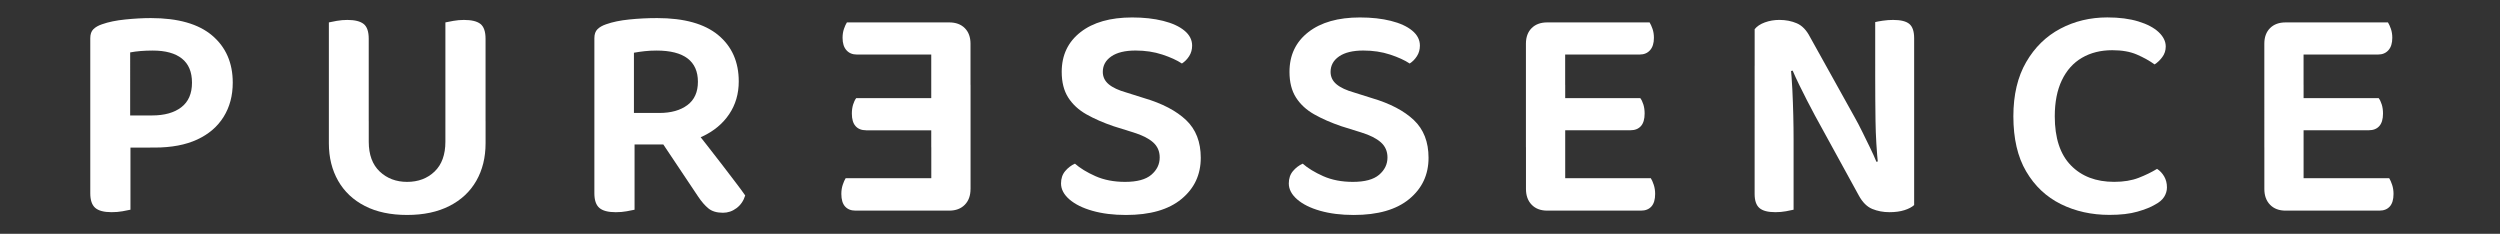<?xml version="1.0" encoding="UTF-8"?>
<svg xmlns="http://www.w3.org/2000/svg" xmlns:xlink="http://www.w3.org/1999/xlink" version="1.1" id="Capa_1" x="0px" y="0px" viewBox="0 0 1080 101" style="enable-background:new 0 0 1080 101;" xml:space="preserve">
<rect x="0" y="0" width="1080" height="101" fill="#333333" stroke="none"/>
<style type="text/css">
	.st0{fill:#FFFFFF;}
</style>
<g>
	<path class="st0" d="M39,63.75V16.49c0-1.69,0.44-2.98,1.34-3.87c0.89-0.89,2.14-1.6,3.74-2.14c2.76-0.98,6.12-1.67,10.08-2.07   c3.96-0.4,7.63-0.6,11.01-0.6c11.75,0,20.58,2.52,26.5,7.54c5.92,5.03,8.88,11.82,8.88,20.36c0,5.61-1.31,10.53-3.94,14.76   c-2.63,4.23-6.43,7.5-11.42,9.81c-4.99,2.31-11.13,3.47-18.43,3.47H39z M48.21,91.66c-3.29,0-5.65-0.62-7.08-1.87   C39.71,88.54,39,86.45,39,83.51V56.01h17.36v34.58c-0.8,0.18-1.93,0.4-3.4,0.67C51.48,91.53,49.9,91.66,48.21,91.66z M56.23,49.87   h9.48c5.34,0,9.55-1.18,12.62-3.54c3.07-2.36,4.61-5.89,4.61-10.61c0-4.63-1.45-8.1-4.34-10.41c-2.89-2.31-7.1-3.47-12.62-3.47   c-1.87,0-3.61,0.07-5.21,0.2c-1.6,0.13-3.12,0.33-4.54,0.6V49.87z"></path>
	<path class="st0" d="M159.3,56.81h-17.23V9.68c0.71-0.18,1.85-0.4,3.4-0.67c1.56-0.27,3.09-0.4,4.61-0.4c3.2,0,5.54,0.58,7.01,1.74   c1.47,1.16,2.2,3.29,2.2,6.41V56.81z M175.86,92.86c-7.12,0-13.2-1.29-18.23-3.87c-5.03-2.58-8.88-6.21-11.55-10.88   c-2.67-4.67-4.01-10.08-4.01-16.22V52.4h17.23v8.81c0,5.61,1.58,9.9,4.74,12.89c3.16,2.98,7.1,4.47,11.82,4.47   c4.81,0,8.77-1.49,11.88-4.47c3.11-2.98,4.67-7.28,4.67-12.89V52.4h17.36v9.48c0,6.14-1.33,11.55-4,16.22   c-2.67,4.67-6.54,8.3-11.62,10.88C189.08,91.57,182.98,92.86,175.86,92.86z M209.77,56.94h-17.36V9.68c0.8-0.18,1.96-0.4,3.47-0.67   c1.51-0.27,3.02-0.4,4.54-0.4c3.29,0,5.68,0.58,7.14,1.74s2.2,3.29,2.2,6.41V56.94z"></path>
	<path class="st0" d="M286.01,62.42h-29.24V16.49c0-1.69,0.44-2.98,1.34-3.87c0.89-0.89,2.14-1.6,3.74-2.14   c2.76-0.98,6.1-1.67,10.02-2.07c3.92-0.4,7.92-0.6,12.02-0.6c11.66,0,20.45,2.45,26.37,7.34c5.92,4.9,8.88,11.57,8.88,20.03   c0,5.34-1.38,10.06-4.14,14.15c-2.76,4.1-6.61,7.3-11.55,9.62C298.5,61.26,292.69,62.42,286.01,62.42z M256.77,56.28h17.36v34.32   c-0.8,0.18-1.93,0.4-3.4,0.67c-1.47,0.27-3.05,0.4-4.74,0.4c-3.29,0-5.65-0.62-7.08-1.87c-1.43-1.24-2.14-3.34-2.14-6.27V56.28z    M273.86,48.8h10.95c5.07,0,9.12-1.14,12.15-3.4c3.03-2.27,4.54-5.63,4.54-10.08c0-4.45-1.49-7.81-4.47-10.08   c-2.98-2.27-7.46-3.4-13.42-3.4c-1.78,0-3.49,0.09-5.14,0.27c-1.65,0.18-3.18,0.4-4.61,0.67V48.8z M283.61,58.01l14.82-4.14   c2.22,2.85,4.52,5.76,6.88,8.74c2.36,2.98,4.61,5.88,6.74,8.68c2.14,2.8,4.07,5.34,5.81,7.61c1.74,2.27,3.09,4.12,4.07,5.54   c-0.71,2.31-1.96,4.14-3.74,5.47c-1.78,1.34-3.74,2-5.87,2c-2.67,0-4.76-0.63-6.28-1.87c-1.51-1.24-2.98-2.94-4.41-5.07   L283.61,58.01z"></path>
	<path class="st0" d="M402.31,10.88c0.71-0.27,1.78-0.53,3.2-0.8c1.43-0.27,2.94-0.4,4.54-0.4c2.85,0,5.1,0.82,6.74,2.47   c1.65,1.65,2.47,3.9,2.47,6.74v44.73h-16.96V10.88z M419.27,81.64c0,2.85-0.82,5.12-2.47,6.81c-1.65,1.69-3.89,2.54-6.74,2.54   c-1.6,0-3.12-0.16-4.54-0.47c-1.42-0.31-2.49-0.56-3.2-0.73V36.65h16.96V81.64z M370.13,23.56c-1.87,0-3.36-0.62-4.47-1.87   c-1.11-1.24-1.67-3.02-1.67-5.34c0-1.42,0.2-2.71,0.6-3.87c0.4-1.16,0.82-2.09,1.27-2.8h44.2v13.89H370.13z M374.14,56.28   c-1.96,0-3.47-0.6-4.54-1.8c-1.07-1.2-1.6-3-1.6-5.41c0-1.42,0.18-2.71,0.53-3.87c0.36-1.16,0.8-2.09,1.34-2.8h40.19v13.89H374.14z    M369.6,90.99c-1.96,0-3.47-0.6-4.54-1.8c-1.07-1.2-1.6-3-1.6-5.41c0-1.42,0.2-2.74,0.6-3.94c0.4-1.2,0.82-2.16,1.27-2.87h44.73   v14.02H369.6z"></path>
	<path class="st0" d="M486.03,78.57c5.16,0,8.95-1.02,11.35-3.07c2.4-2.05,3.61-4.54,3.61-7.48c0-2.67-0.96-4.85-2.87-6.54   c-1.91-1.69-4.74-3.12-8.48-4.27l-8.55-2.67c-4.45-1.51-8.37-3.23-11.75-5.14c-3.38-1.91-6.01-4.34-7.88-7.28   c-1.87-2.94-2.8-6.63-2.8-11.08c0-7.21,2.71-12.93,8.14-17.16c5.43-4.23,12.86-6.34,22.3-6.34c4.98,0,9.43,0.49,13.35,1.47   c3.92,0.98,6.99,2.38,9.21,4.21c2.22,1.83,3.34,3.99,3.34,6.48c0,1.69-0.42,3.21-1.27,4.54c-0.85,1.33-1.89,2.4-3.14,3.2   c-2.14-1.42-4.96-2.71-8.48-3.87c-3.52-1.16-7.37-1.74-11.55-1.74c-4.54,0-8.03,0.85-10.48,2.54c-2.45,1.69-3.67,3.92-3.67,6.68   c0,2.14,0.85,3.92,2.54,5.34c1.69,1.43,4.27,2.63,7.74,3.61l7.61,2.4c7.83,2.31,13.86,5.47,18.09,9.48   c4.23,4.01,6.34,9.44,6.34,16.29c0,7.3-2.78,13.24-8.35,17.82c-5.56,4.59-13.55,6.88-23.97,6.88c-5.43,0-10.26-0.6-14.49-1.8   s-7.54-2.85-9.95-4.94c-2.4-2.09-3.61-4.38-3.61-6.88c0-2.14,0.6-3.92,1.8-5.34c1.2-1.42,2.6-2.49,4.21-3.21   c2.22,1.96,5.18,3.76,8.88,5.41C476.97,77.75,481.22,78.57,486.03,78.57z"></path>
	<path class="st0" d="M584.43,78.57c5.16,0,8.95-1.02,11.35-3.07c2.4-2.05,3.61-4.54,3.61-7.48c0-2.67-0.96-4.85-2.87-6.54   c-1.91-1.69-4.74-3.12-8.48-4.27l-8.55-2.67c-4.45-1.51-8.37-3.23-11.75-5.14c-3.38-1.91-6.01-4.34-7.88-7.28   c-1.87-2.94-2.8-6.63-2.8-11.08c0-7.21,2.71-12.93,8.14-17.16c5.43-4.23,12.86-6.34,22.3-6.34c4.98,0,9.43,0.49,13.35,1.47   c3.92,0.98,6.99,2.38,9.21,4.21c2.22,1.83,3.34,3.99,3.34,6.48c0,1.69-0.42,3.21-1.27,4.54c-0.85,1.33-1.89,2.4-3.14,3.2   c-2.14-1.42-4.96-2.71-8.48-3.87c-3.52-1.16-7.37-1.74-11.55-1.74c-4.54,0-8.03,0.85-10.48,2.54c-2.45,1.69-3.67,3.92-3.67,6.68   c0,2.14,0.85,3.92,2.54,5.34c1.69,1.43,4.27,2.63,7.74,3.61l7.61,2.4c7.83,2.31,13.86,5.47,18.09,9.48   c4.23,4.01,6.34,9.44,6.34,16.29c0,7.3-2.78,13.24-8.35,17.82c-5.56,4.59-13.55,6.88-23.97,6.88c-5.43,0-10.26-0.6-14.49-1.8   c-4.23-1.2-7.54-2.85-9.95-4.94c-2.4-2.09-3.61-4.38-3.61-6.88c0-2.14,0.6-3.92,1.8-5.34c1.2-1.42,2.6-2.49,4.21-3.21   c2.22,1.96,5.18,3.76,8.88,5.41C575.37,77.75,579.63,78.57,584.43,78.57z"></path>
	<path class="st0" d="M676.16,63.62h-16.96V18.89c0-2.85,0.82-5.09,2.47-6.74c1.65-1.65,3.89-2.47,6.74-2.47   c1.6,0,3.12,0.13,4.54,0.4c1.42,0.27,2.49,0.53,3.2,0.8V63.62z M659.21,36.65h16.96v53.14c-0.71,0.18-1.78,0.42-3.2,0.73   c-1.43,0.31-2.94,0.47-4.54,0.47c-2.85,0-5.1-0.84-6.74-2.54c-1.65-1.69-2.47-3.96-2.47-6.81V36.65z M668.42,23.56V9.68h44.2   c0.44,0.71,0.87,1.65,1.27,2.8c0.4,1.16,0.6,2.45,0.6,3.87c0,2.32-0.56,4.1-1.67,5.34c-1.11,1.25-2.6,1.87-4.47,1.87H668.42z    M668.42,56.28V42.39h40.19c0.53,0.71,0.98,1.65,1.34,2.8c0.36,1.16,0.53,2.45,0.53,3.87c0,2.4-0.53,4.21-1.6,5.41   c-1.07,1.2-2.58,1.8-4.54,1.8H668.42z M668.42,90.99V76.97h44.73c0.44,0.71,0.87,1.67,1.27,2.87c0.4,1.2,0.6,2.52,0.6,3.94   c0,2.4-0.53,4.21-1.6,5.41c-1.07,1.2-2.58,1.8-4.54,1.8H668.42z"></path>
	<path class="st0" d="M826.91,66.16v-9.08v31.51c-0.98,0.89-2.38,1.62-4.21,2.2c-1.82,0.58-3.98,0.87-6.48,0.87   c-2.67,0-5.14-0.47-7.41-1.4c-2.27-0.94-4.21-2.87-5.81-5.81l-18.96-34.58c-1.16-2.14-2.32-4.34-3.47-6.61   c-1.16-2.27-2.27-4.49-3.34-6.67c-1.07-2.18-2-4.21-2.8-6.08l-16.42,3.74V12.61c0.98-1.24,2.45-2.22,4.41-2.94   c1.96-0.71,4.05-1.07,6.28-1.07c2.76,0,5.27,0.49,7.54,1.47c2.27,0.98,4.16,2.94,5.67,5.87l19.23,34.58   c1.16,2.05,2.29,4.21,3.4,6.48c1.11,2.27,2.2,4.49,3.27,6.68c1.07,2.18,2,4.25,2.8,6.21L826.91,66.16z M758.01,28.37l15.49-0.4   c0.35,3.47,0.62,7.08,0.8,10.81c0.18,3.74,0.31,7.44,0.4,11.08c0.09,3.65,0.13,7.12,0.13,10.42v30.31c-0.71,0.18-1.8,0.4-3.27,0.67   c-1.47,0.27-3,0.4-4.61,0.4c-3.21,0-5.5-0.6-6.88-1.8c-1.38-1.2-2.07-3.22-2.07-6.07V28.37z M826.91,71.76l-15.49,0.4   c-0.71-6.85-1.11-13.51-1.2-19.96c-0.09-6.45-0.13-12.66-0.13-18.63V9.54c0.71-0.18,1.8-0.38,3.27-0.6   c1.47-0.22,2.96-0.33,4.47-0.33c3.29,0,5.63,0.58,7.01,1.74c1.38,1.16,2.07,3.2,2.07,6.14V71.76z"></path>
	<path class="st0" d="M935.6,20.09c0,1.69-0.49,3.21-1.47,4.54c-0.98,1.34-2.09,2.4-3.34,3.2c-2.23-1.6-4.79-3.02-7.68-4.27   c-2.89-1.25-6.43-1.87-10.61-1.87c-4.99,0-9.35,1.09-13.09,3.27c-3.74,2.18-6.63,5.41-8.68,9.68c-2.05,4.27-3.07,9.48-3.07,15.62   c0,9.35,2.31,16.4,6.94,21.16c4.63,4.76,10.86,7.14,18.69,7.14c4.09,0,7.63-0.58,10.61-1.74c2.98-1.16,5.63-2.45,7.95-3.87   c1.24,0.8,2.27,1.89,3.07,3.27c0.8,1.38,1.2,2.96,1.2,4.74c0,1.43-0.4,2.78-1.2,4.07c-0.8,1.29-2.14,2.43-4.01,3.4   c-1.78,1.07-4.3,2.07-7.54,3c-3.25,0.94-7.28,1.4-12.08,1.4c-7.74,0-14.75-1.56-21.03-4.67c-6.28-3.12-11.26-7.81-14.95-14.09   c-3.7-6.27-5.54-14.22-5.54-23.83c0-9.26,1.85-17.07,5.54-23.43c3.69-6.36,8.61-11.17,14.75-14.42c6.14-3.25,12.91-4.87,20.3-4.87   c5.16,0,9.63,0.58,13.42,1.74c3.78,1.16,6.7,2.69,8.75,4.61C934.57,15.8,935.6,17.87,935.6,20.09z"></path>
	<path class="st0" d="M995.15,63.62h-16.96V18.89c0-2.85,0.82-5.09,2.47-6.74c1.65-1.65,3.89-2.47,6.74-2.47   c1.6,0,3.12,0.13,4.54,0.4c1.42,0.27,2.49,0.53,3.2,0.8V63.62z M978.19,36.65h16.96v53.14c-0.71,0.18-1.78,0.42-3.2,0.73   c-1.43,0.31-2.94,0.47-4.54,0.47c-2.85,0-5.1-0.84-6.74-2.54c-1.65-1.69-2.47-3.96-2.47-6.81V36.65z M987.4,23.56V9.68h44.2   c0.44,0.71,0.87,1.65,1.27,2.8c0.4,1.16,0.6,2.45,0.6,3.87c0,2.32-0.56,4.1-1.67,5.34c-1.11,1.25-2.6,1.87-4.47,1.87H987.4z    M987.4,56.28V42.39h40.19c0.54,0.71,0.98,1.65,1.34,2.8c0.36,1.16,0.53,2.45,0.53,3.87c0,2.4-0.53,4.21-1.6,5.41   c-1.07,1.2-2.58,1.8-4.54,1.8H987.4z M987.4,90.99V76.97h44.73c0.44,0.71,0.87,1.67,1.27,2.87c0.4,1.2,0.6,2.52,0.6,3.94   c0,2.4-0.53,4.21-1.6,5.41c-1.07,1.2-2.58,1.8-4.54,1.8H987.4z"></path>
</g>
</svg>
